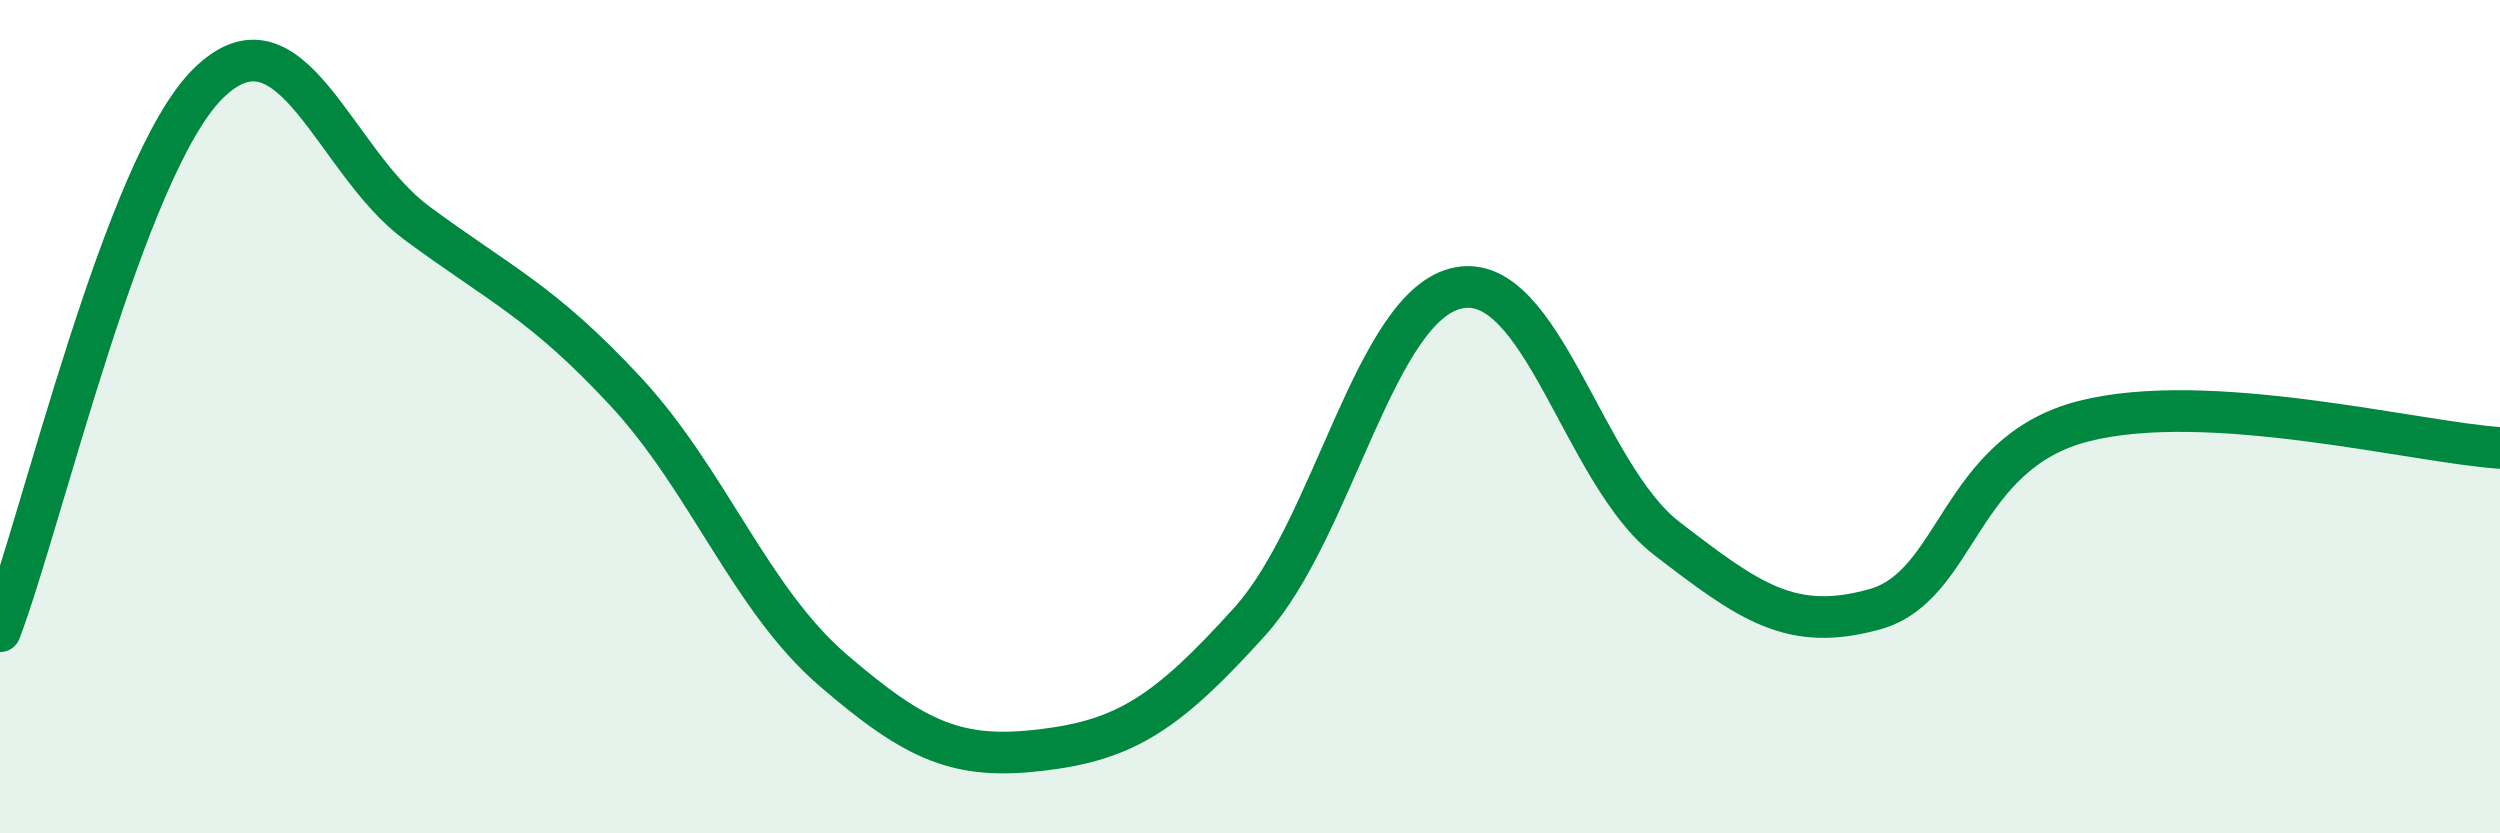
    <svg width="60" height="20" viewBox="0 0 60 20" xmlns="http://www.w3.org/2000/svg">
      <path
        d="M 0,15.15 C 1,12.52 3,3.96 5,2 C 7,0.04 8,3.87 10,5.35 C 12,6.83 13,7.23 15,9.38 C 17,11.53 18,14.37 20,16.09 C 22,17.81 23,18.24 25,18 C 27,17.76 28,17.13 30,14.91 C 32,12.69 33,7.31 35,6.91 C 37,6.51 38,11.38 40,12.92 C 42,14.46 43,15.18 45,14.62 C 47,14.06 47,10.88 50,10.11 C 53,9.34 58,10.62 60,10.75L60 20L0 20Z"
        fill="#008740"
        opacity="0.1"
        stroke-linecap="round"
        stroke-linejoin="round"
      />
      <path
        d="M 0,15.15 C 1,12.52 3,3.96 5,2 C 7,0.04 8,3.87 10,5.35 C 12,6.83 13,7.23 15,9.38 C 17,11.53 18,14.37 20,16.09 C 22,17.81 23,18.24 25,18 C 27,17.76 28,17.13 30,14.91 C 32,12.69 33,7.31 35,6.91 C 37,6.51 38,11.38 40,12.92 C 42,14.46 43,15.18 45,14.62 C 47,14.06 47,10.88 50,10.11 C 53,9.34 58,10.62 60,10.75"
        stroke="#008740"
        stroke-width="1"
        fill="none"
        stroke-linecap="round"
        stroke-linejoin="round"
      />
    </svg>
  